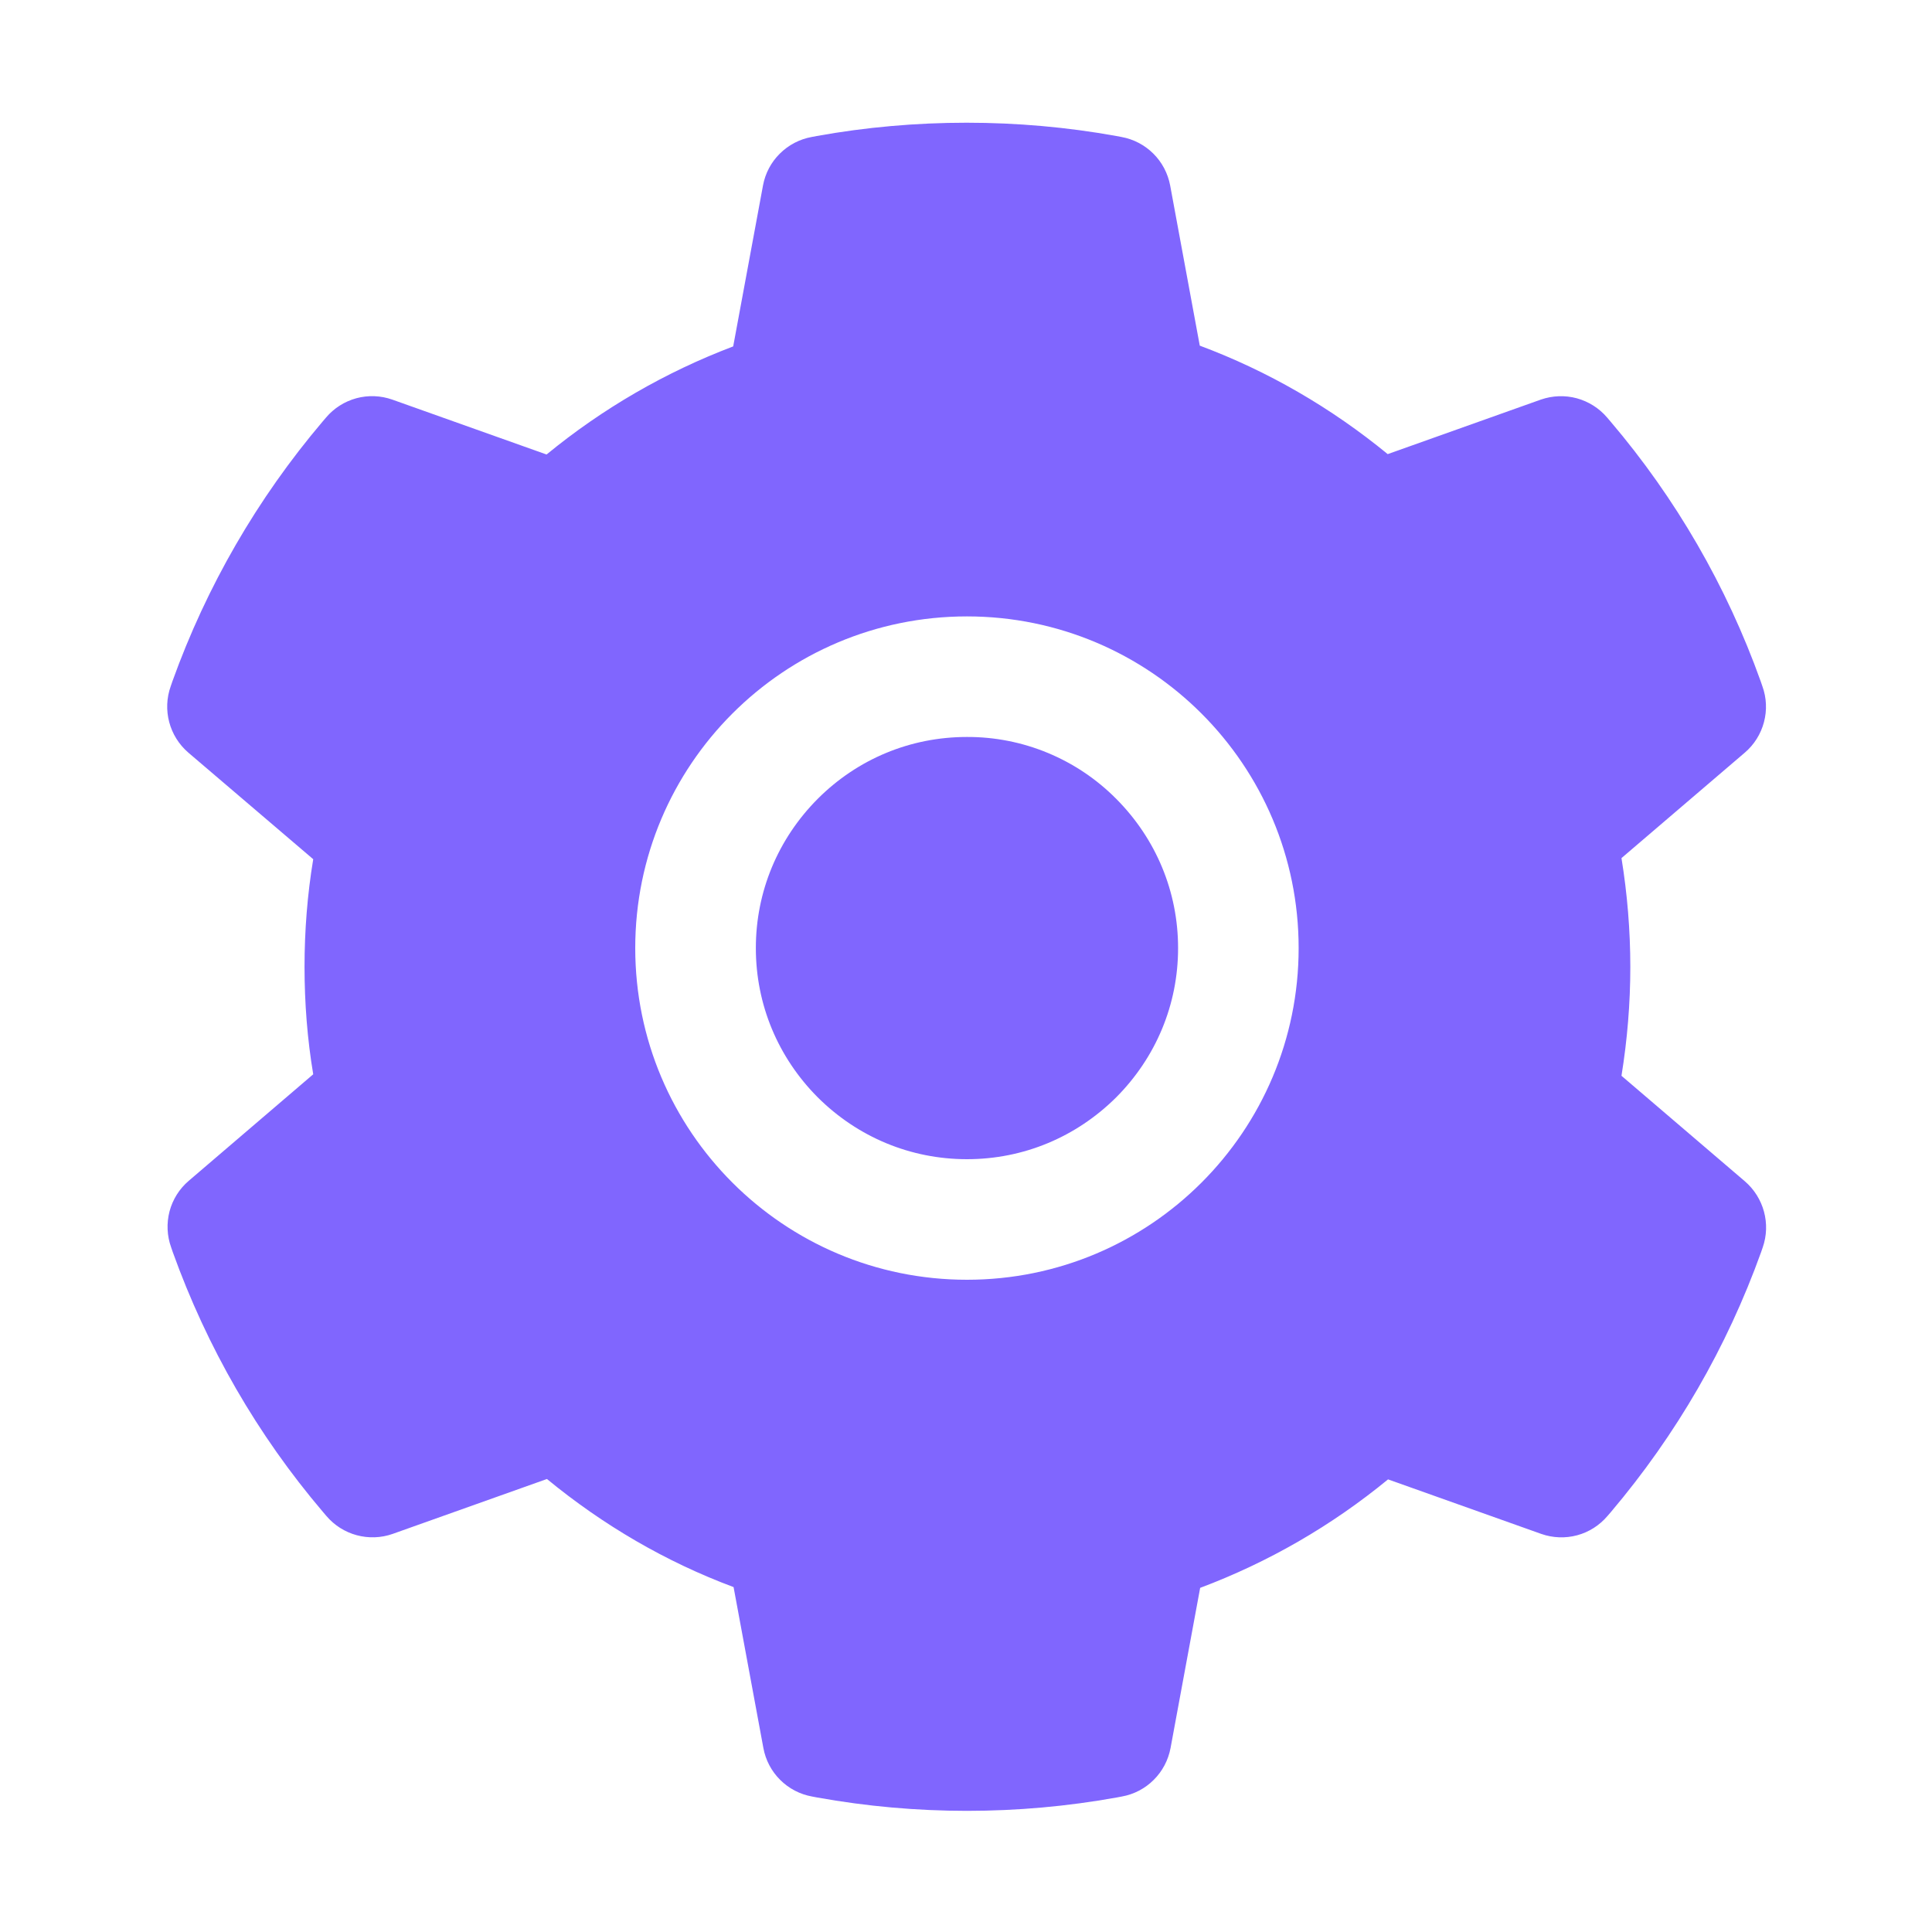 <svg width="40" height="40" viewBox="0 0 40 40" fill="none" xmlns="http://www.w3.org/2000/svg">
<g id="ant-design:setting-filled">
<path id="Vector" d="M20.02 15.258C18.852 15.258 17.758 15.711 16.93 16.539C16.106 17.367 15.649 18.461 15.649 19.629C15.649 20.797 16.106 21.891 16.93 22.719C17.758 23.543 18.852 24 20.02 24C21.188 24 22.281 23.543 23.11 22.719C23.934 21.891 24.391 20.797 24.391 19.629C24.391 18.461 23.934 17.367 23.11 16.539C22.705 16.131 22.224 15.808 21.693 15.588C21.163 15.368 20.594 15.256 20.02 15.258ZM36.125 24.457L33.571 22.273C33.691 21.531 33.754 20.773 33.754 20.02C33.754 19.266 33.691 18.504 33.571 17.766L36.125 15.582C36.318 15.417 36.456 15.197 36.521 14.951C36.586 14.706 36.575 14.446 36.488 14.207L36.453 14.105C35.75 12.139 34.697 10.317 33.344 8.727L33.274 8.645C33.109 8.451 32.89 8.313 32.646 8.246C32.401 8.18 32.142 8.19 31.902 8.273L28.731 9.402C27.559 8.441 26.254 7.684 24.84 7.156L24.227 3.84C24.18 3.59 24.059 3.36 23.879 3.181C23.699 3.002 23.469 2.881 23.219 2.836L23.113 2.816C21.082 2.449 18.942 2.449 16.91 2.816L16.805 2.836C16.555 2.881 16.325 3.002 16.145 3.181C15.964 3.36 15.843 3.59 15.797 3.84L15.18 7.172C13.779 7.703 12.474 8.459 11.316 9.41L8.121 8.273C7.882 8.189 7.623 8.179 7.378 8.245C7.133 8.312 6.914 8.451 6.75 8.645L6.68 8.727C5.329 10.319 4.276 12.141 3.57 14.105L3.535 14.207C3.36 14.695 3.504 15.242 3.899 15.582L6.485 17.789C6.363 18.523 6.305 19.273 6.305 20.016C6.305 20.766 6.363 21.516 6.485 22.242L3.906 24.449C3.713 24.614 3.575 24.834 3.51 25.08C3.446 25.326 3.457 25.585 3.543 25.824L3.578 25.926C4.285 27.891 5.328 29.707 6.688 31.305L6.758 31.387C6.922 31.58 7.141 31.719 7.386 31.785C7.631 31.851 7.89 31.842 8.129 31.758L11.324 30.621C12.488 31.578 13.785 32.336 15.188 32.859L15.805 36.191C15.851 36.441 15.972 36.671 16.152 36.85C16.332 37.03 16.563 37.15 16.813 37.195L16.918 37.215C18.969 37.584 21.07 37.584 23.121 37.215L23.227 37.195C23.477 37.15 23.707 37.03 23.887 36.85C24.067 36.671 24.188 36.441 24.235 36.191L24.848 32.875C26.262 32.344 27.567 31.59 28.738 30.629L31.91 31.758C32.15 31.842 32.409 31.852 32.654 31.786C32.899 31.72 33.117 31.58 33.281 31.387L33.352 31.305C34.711 29.699 35.754 27.891 36.461 25.926L36.496 25.824C36.664 25.34 36.52 24.797 36.125 24.457ZM20.02 26.496C16.227 26.496 13.152 23.422 13.152 19.629C13.152 15.836 16.227 12.762 20.02 12.762C23.813 12.762 26.887 15.836 26.887 19.629C26.887 23.422 23.813 26.496 20.02 26.496Z" fill="#8066FE"/>
</g>
</svg>
